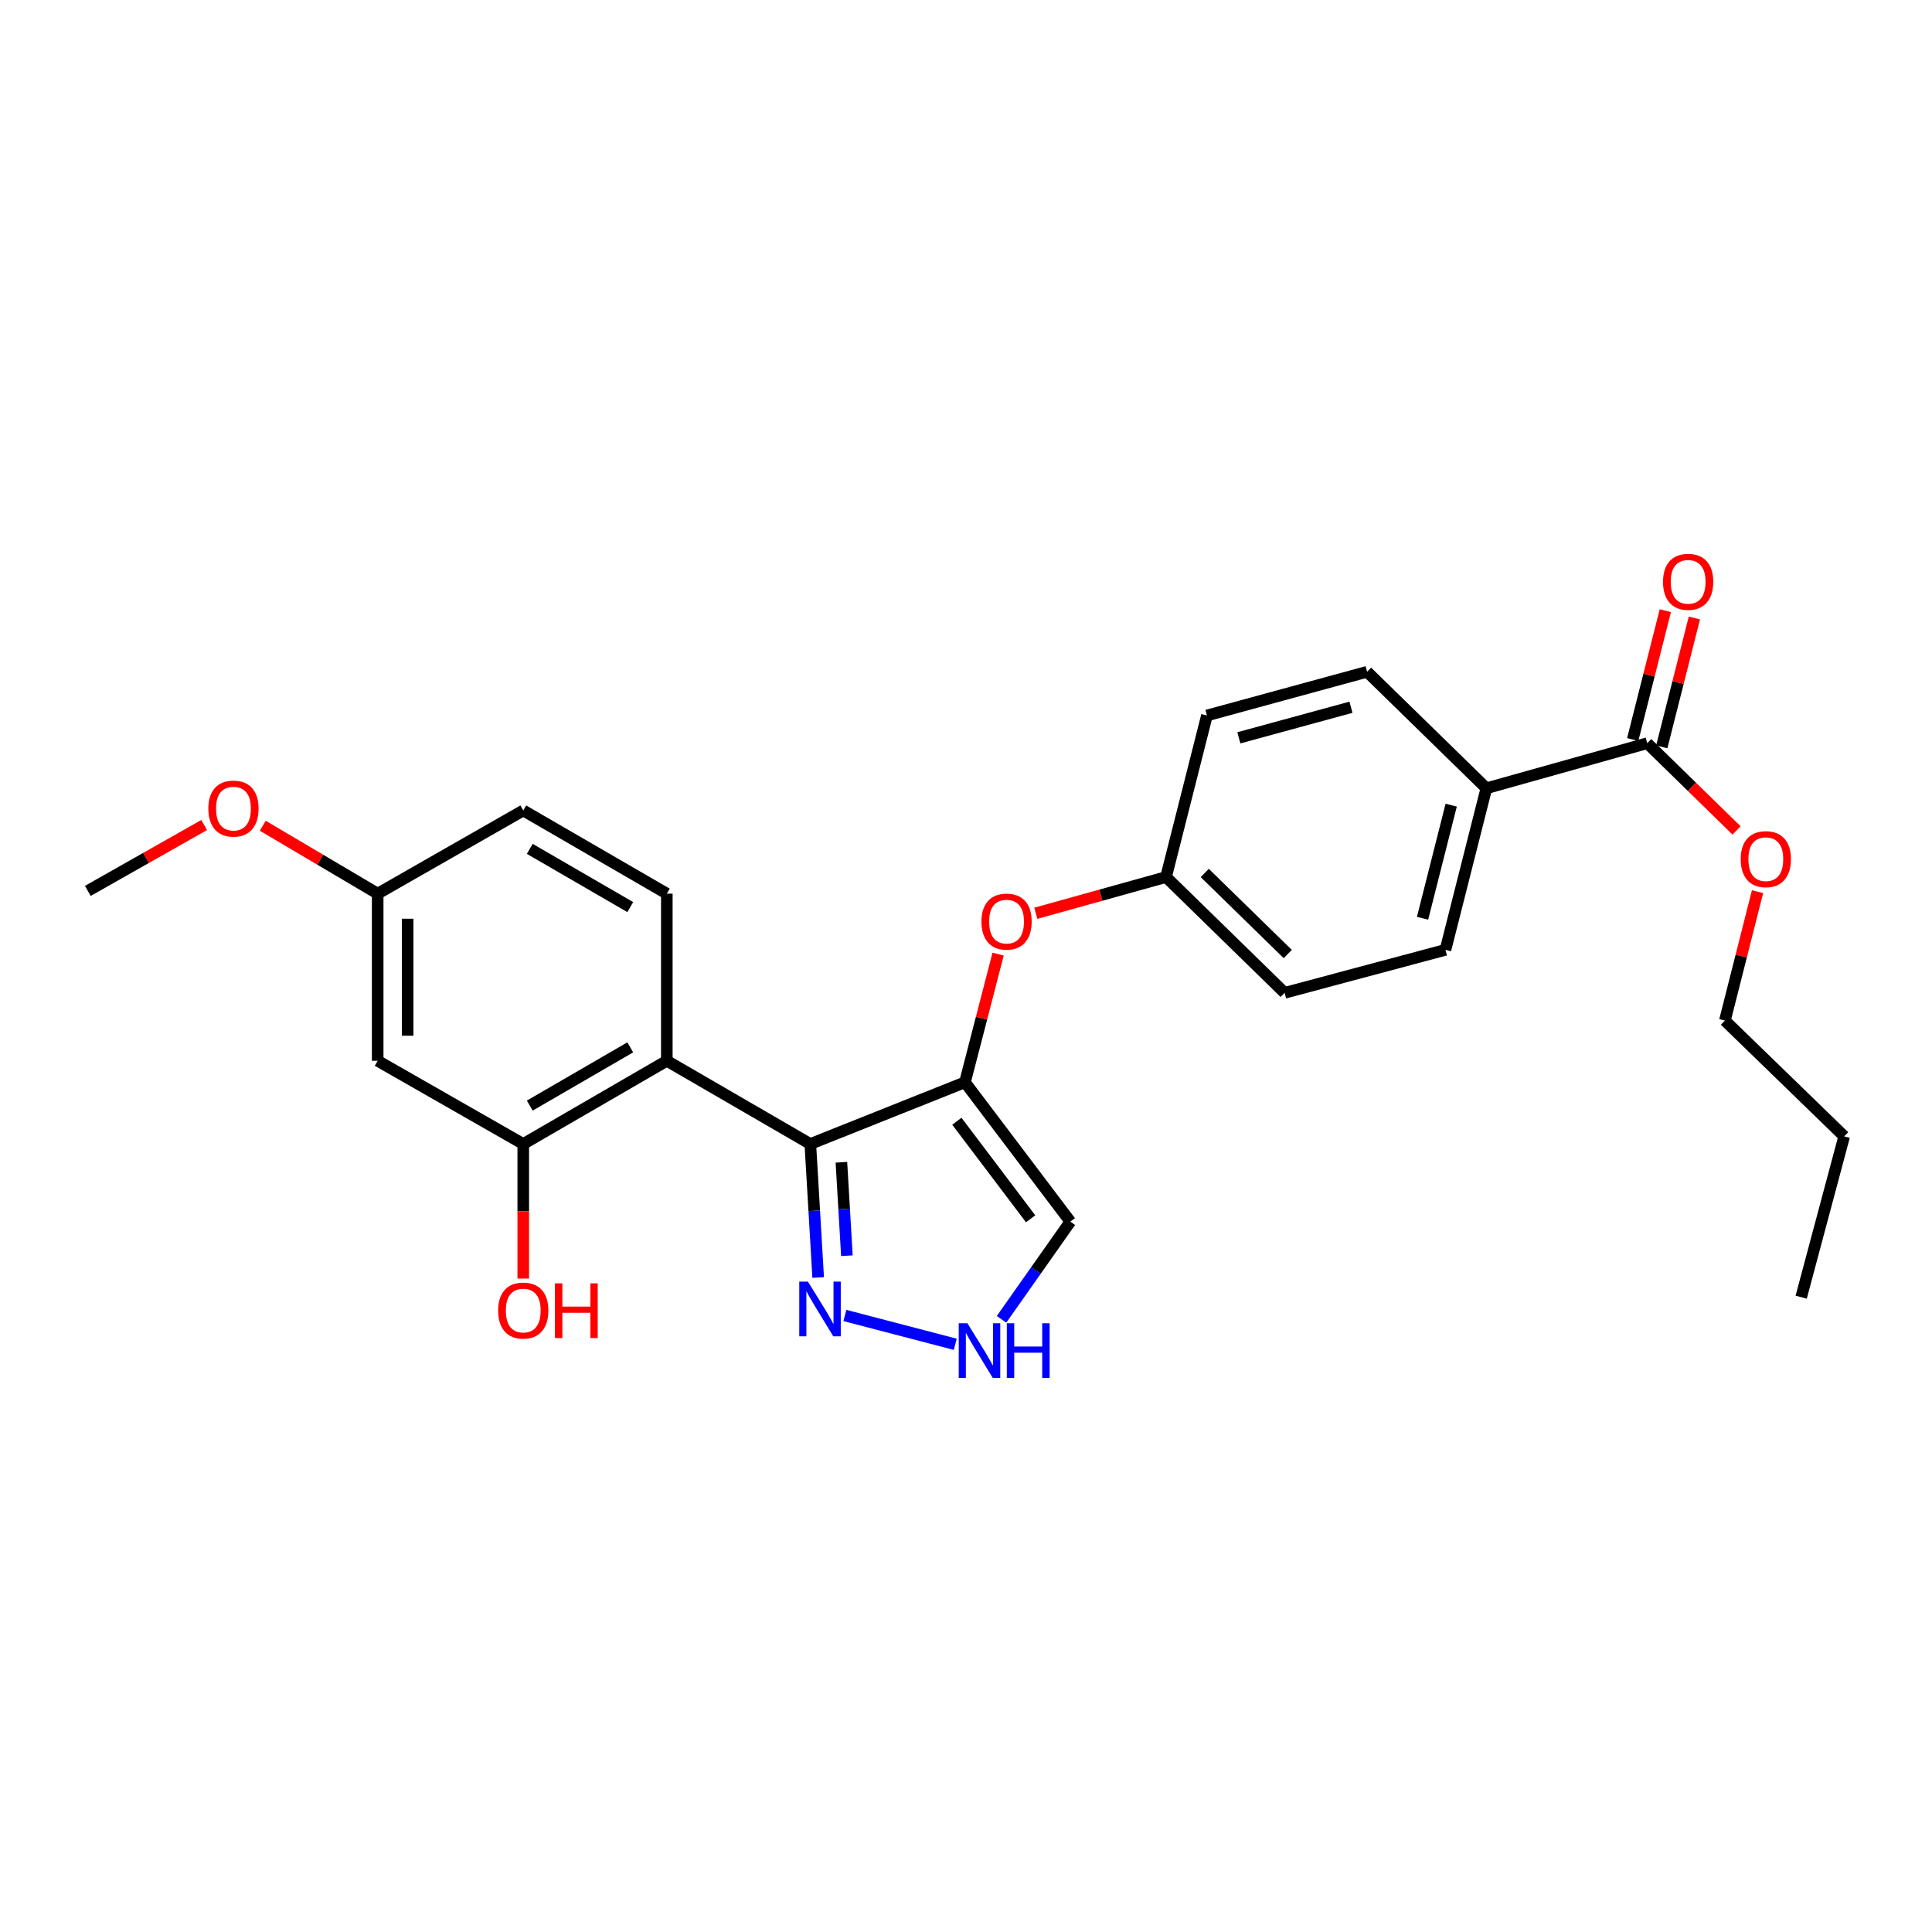 <?xml version='1.0' encoding='iso-8859-1'?>
<svg version='1.1' baseProfile='full'
              xmlns='http://www.w3.org/2000/svg'
                      xmlns:rdkit='http://www.rdkit.org/xml'
                      xmlns:xlink='http://www.w3.org/1999/xlink'
                  xml:space='preserve'
width='1000px' height='1000px' viewBox='0 0 1000 1000'>
<!-- END OF HEADER -->
<rect style='opacity:1.0;fill:#FFFFFF;stroke:none' width='1000' height='1000' x='0' y='0'> </rect>
<path class='bond-0' d='M 419.42,592.136 L 499.457,560.185' style='fill:none;fill-rule:evenodd;stroke:#000000;stroke-width:6px;stroke-linecap:butt;stroke-linejoin:miter;stroke-opacity:1' />
<path class='bond-1' d='M 419.42,592.136 L 345.145,549.064' style='fill:none;fill-rule:evenodd;stroke:#000000;stroke-width:6px;stroke-linecap:butt;stroke-linejoin:miter;stroke-opacity:1' />
<path class='bond-2' d='M 419.42,592.136 L 421.452,626.685' style='fill:none;fill-rule:evenodd;stroke:#000000;stroke-width:6px;stroke-linecap:butt;stroke-linejoin:miter;stroke-opacity:1' />
<path class='bond-2' d='M 421.452,626.685 L 423.483,661.233' style='fill:none;fill-rule:evenodd;stroke:#0000FF;stroke-width:6px;stroke-linecap:butt;stroke-linejoin:miter;stroke-opacity:1' />
<path class='bond-2' d='M 435.509,601.59 L 436.931,625.774' style='fill:none;fill-rule:evenodd;stroke:#000000;stroke-width:6px;stroke-linecap:butt;stroke-linejoin:miter;stroke-opacity:1' />
<path class='bond-2' d='M 436.931,625.774 L 438.353,649.958' style='fill:none;fill-rule:evenodd;stroke:#0000FF;stroke-width:6px;stroke-linecap:butt;stroke-linejoin:miter;stroke-opacity:1' />
<path class='bond-5' d='M 499.457,560.185 L 554.004,632.314' style='fill:none;fill-rule:evenodd;stroke:#000000;stroke-width:6px;stroke-linecap:butt;stroke-linejoin:miter;stroke-opacity:1' />
<path class='bond-5' d='M 495.272,580.357 L 533.455,630.848' style='fill:none;fill-rule:evenodd;stroke:#000000;stroke-width:6px;stroke-linecap:butt;stroke-linejoin:miter;stroke-opacity:1' />
<path class='bond-7' d='M 499.457,560.185 L 508.038,527.014' style='fill:none;fill-rule:evenodd;stroke:#000000;stroke-width:6px;stroke-linecap:butt;stroke-linejoin:miter;stroke-opacity:1' />
<path class='bond-7' d='M 508.038,527.014 L 516.619,493.844' style='fill:none;fill-rule:evenodd;stroke:#FF0000;stroke-width:6px;stroke-linecap:butt;stroke-linejoin:miter;stroke-opacity:1' />
<path class='bond-4' d='M 345.145,549.064 L 270.836,592.136' style='fill:none;fill-rule:evenodd;stroke:#000000;stroke-width:6px;stroke-linecap:butt;stroke-linejoin:miter;stroke-opacity:1' />
<path class='bond-4' d='M 326.223,542.109 L 274.207,572.26' style='fill:none;fill-rule:evenodd;stroke:#000000;stroke-width:6px;stroke-linecap:butt;stroke-linejoin:miter;stroke-opacity:1' />
<path class='bond-8' d='M 345.145,549.064 L 345.145,462.556' style='fill:none;fill-rule:evenodd;stroke:#000000;stroke-width:6px;stroke-linecap:butt;stroke-linejoin:miter;stroke-opacity:1' />
<path class='bond-3' d='M 437.315,680.892 L 494.446,695.804' style='fill:none;fill-rule:evenodd;stroke:#0000FF;stroke-width:6px;stroke-linecap:butt;stroke-linejoin:miter;stroke-opacity:1' />
<path class='bond-26' d='M 518.396,682.875 L 536.2,657.595' style='fill:none;fill-rule:evenodd;stroke:#0000FF;stroke-width:6px;stroke-linecap:butt;stroke-linejoin:miter;stroke-opacity:1' />
<path class='bond-26' d='M 536.2,657.595 L 554.004,632.314' style='fill:none;fill-rule:evenodd;stroke:#000000;stroke-width:6px;stroke-linecap:butt;stroke-linejoin:miter;stroke-opacity:1' />
<path class='bond-9' d='M 270.836,592.136 L 195.485,549.064' style='fill:none;fill-rule:evenodd;stroke:#000000;stroke-width:6px;stroke-linecap:butt;stroke-linejoin:miter;stroke-opacity:1' />
<path class='bond-16' d='M 270.836,592.136 L 270.836,626.959' style='fill:none;fill-rule:evenodd;stroke:#000000;stroke-width:6px;stroke-linecap:butt;stroke-linejoin:miter;stroke-opacity:1' />
<path class='bond-16' d='M 270.836,626.959 L 270.836,661.783' style='fill:none;fill-rule:evenodd;stroke:#FF0000;stroke-width:6px;stroke-linecap:butt;stroke-linejoin:miter;stroke-opacity:1' />
<path class='bond-6' d='M 852.61,384.673 L 769.342,408.009' style='fill:none;fill-rule:evenodd;stroke:#000000;stroke-width:6px;stroke-linecap:butt;stroke-linejoin:miter;stroke-opacity:1' />
<path class='bond-11' d='M 860.126,386.575 L 868.567,353.231' style='fill:none;fill-rule:evenodd;stroke:#000000;stroke-width:6px;stroke-linecap:butt;stroke-linejoin:miter;stroke-opacity:1' />
<path class='bond-11' d='M 868.567,353.231 L 877.009,319.887' style='fill:none;fill-rule:evenodd;stroke:#FF0000;stroke-width:6px;stroke-linecap:butt;stroke-linejoin:miter;stroke-opacity:1' />
<path class='bond-11' d='M 845.094,382.77 L 853.535,349.426' style='fill:none;fill-rule:evenodd;stroke:#000000;stroke-width:6px;stroke-linecap:butt;stroke-linejoin:miter;stroke-opacity:1' />
<path class='bond-11' d='M 853.535,349.426 L 861.977,316.082' style='fill:none;fill-rule:evenodd;stroke:#FF0000;stroke-width:6px;stroke-linecap:butt;stroke-linejoin:miter;stroke-opacity:1' />
<path class='bond-18' d='M 852.61,384.673 L 875.727,407.251' style='fill:none;fill-rule:evenodd;stroke:#000000;stroke-width:6px;stroke-linecap:butt;stroke-linejoin:miter;stroke-opacity:1' />
<path class='bond-18' d='M 875.727,407.251 L 898.843,429.829' style='fill:none;fill-rule:evenodd;stroke:#FF0000;stroke-width:6px;stroke-linecap:butt;stroke-linejoin:miter;stroke-opacity:1' />
<path class='bond-14' d='M 536.136,472.718 L 569.837,463.334' style='fill:none;fill-rule:evenodd;stroke:#FF0000;stroke-width:6px;stroke-linecap:butt;stroke-linejoin:miter;stroke-opacity:1' />
<path class='bond-14' d='M 569.837,463.334 L 603.538,453.951' style='fill:none;fill-rule:evenodd;stroke:#000000;stroke-width:6px;stroke-linecap:butt;stroke-linejoin:miter;stroke-opacity:1' />
<path class='bond-17' d='M 345.145,462.556 L 270.836,419.492' style='fill:none;fill-rule:evenodd;stroke:#000000;stroke-width:6px;stroke-linecap:butt;stroke-linejoin:miter;stroke-opacity:1' />
<path class='bond-17' d='M 326.224,469.513 L 274.208,439.368' style='fill:none;fill-rule:evenodd;stroke:#000000;stroke-width:6px;stroke-linecap:butt;stroke-linejoin:miter;stroke-opacity:1' />
<path class='bond-27' d='M 195.485,549.064 L 195.485,462.556' style='fill:none;fill-rule:evenodd;stroke:#000000;stroke-width:6px;stroke-linecap:butt;stroke-linejoin:miter;stroke-opacity:1' />
<path class='bond-27' d='M 210.991,536.087 L 210.991,475.533' style='fill:none;fill-rule:evenodd;stroke:#000000;stroke-width:6px;stroke-linecap:butt;stroke-linejoin:miter;stroke-opacity:1' />
<path class='bond-10' d='M 769.342,408.009 L 748.167,491.639' style='fill:none;fill-rule:evenodd;stroke:#000000;stroke-width:6px;stroke-linecap:butt;stroke-linejoin:miter;stroke-opacity:1' />
<path class='bond-10' d='M 751.134,416.748 L 736.312,475.289' style='fill:none;fill-rule:evenodd;stroke:#000000;stroke-width:6px;stroke-linecap:butt;stroke-linejoin:miter;stroke-opacity:1' />
<path class='bond-28' d='M 769.342,408.009 L 707.61,347.716' style='fill:none;fill-rule:evenodd;stroke:#000000;stroke-width:6px;stroke-linecap:butt;stroke-linejoin:miter;stroke-opacity:1' />
<path class='bond-12' d='M 748.167,491.639 L 664.916,513.89' style='fill:none;fill-rule:evenodd;stroke:#000000;stroke-width:6px;stroke-linecap:butt;stroke-linejoin:miter;stroke-opacity:1' />
<path class='bond-13' d='M 707.61,347.716 L 624.712,370.329' style='fill:none;fill-rule:evenodd;stroke:#000000;stroke-width:6px;stroke-linecap:butt;stroke-linejoin:miter;stroke-opacity:1' />
<path class='bond-13' d='M 699.256,366.068 L 641.228,381.897' style='fill:none;fill-rule:evenodd;stroke:#000000;stroke-width:6px;stroke-linecap:butt;stroke-linejoin:miter;stroke-opacity:1' />
<path class='bond-19' d='M 603.538,453.951 L 624.712,370.329' style='fill:none;fill-rule:evenodd;stroke:#000000;stroke-width:6px;stroke-linecap:butt;stroke-linejoin:miter;stroke-opacity:1' />
<path class='bond-20' d='M 603.538,453.951 L 664.916,513.89' style='fill:none;fill-rule:evenodd;stroke:#000000;stroke-width:6px;stroke-linecap:butt;stroke-linejoin:miter;stroke-opacity:1' />
<path class='bond-20' d='M 623.578,451.848 L 666.543,493.806' style='fill:none;fill-rule:evenodd;stroke:#000000;stroke-width:6px;stroke-linecap:butt;stroke-linejoin:miter;stroke-opacity:1' />
<path class='bond-15' d='M 195.485,462.556 L 270.836,419.492' style='fill:none;fill-rule:evenodd;stroke:#000000;stroke-width:6px;stroke-linecap:butt;stroke-linejoin:miter;stroke-opacity:1' />
<path class='bond-21' d='M 195.485,462.556 L 165.747,444.981' style='fill:none;fill-rule:evenodd;stroke:#000000;stroke-width:6px;stroke-linecap:butt;stroke-linejoin:miter;stroke-opacity:1' />
<path class='bond-21' d='M 165.747,444.981 L 136.008,427.406' style='fill:none;fill-rule:evenodd;stroke:#FF0000;stroke-width:6px;stroke-linecap:butt;stroke-linejoin:miter;stroke-opacity:1' />
<path class='bond-22' d='M 909.701,461.538 L 901.249,494.89' style='fill:none;fill-rule:evenodd;stroke:#FF0000;stroke-width:6px;stroke-linecap:butt;stroke-linejoin:miter;stroke-opacity:1' />
<path class='bond-22' d='M 901.249,494.89 L 892.797,528.242' style='fill:none;fill-rule:evenodd;stroke:#000000;stroke-width:6px;stroke-linecap:butt;stroke-linejoin:miter;stroke-opacity:1' />
<path class='bond-23' d='M 105.674,427.029 L 75.564,444.078' style='fill:none;fill-rule:evenodd;stroke:#FF0000;stroke-width:6px;stroke-linecap:butt;stroke-linejoin:miter;stroke-opacity:1' />
<path class='bond-23' d='M 75.564,444.078 L 45.455,461.126' style='fill:none;fill-rule:evenodd;stroke:#000000;stroke-width:6px;stroke-linecap:butt;stroke-linejoin:miter;stroke-opacity:1' />
<path class='bond-24' d='M 892.797,528.242 L 954.545,588.182' style='fill:none;fill-rule:evenodd;stroke:#000000;stroke-width:6px;stroke-linecap:butt;stroke-linejoin:miter;stroke-opacity:1' />
<path class='bond-25' d='M 954.545,588.182 L 932.286,671.433' style='fill:none;fill-rule:evenodd;stroke:#000000;stroke-width:6px;stroke-linecap:butt;stroke-linejoin:miter;stroke-opacity:1' />
<path  class='atom-3' d='M 418.182 663.372
L 427.462 678.372
Q 428.382 679.852, 429.862 682.532
Q 431.342 685.212, 431.422 685.372
L 431.422 663.372
L 435.182 663.372
L 435.182 691.692
L 431.302 691.692
L 421.342 675.292
Q 420.182 673.372, 418.942 671.172
Q 417.742 668.972, 417.382 668.292
L 417.382 691.692
L 413.702 691.692
L 413.702 663.372
L 418.182 663.372
' fill='#0000FF'/>
<path  class='atom-4' d='M 500.726 684.917
L 510.006 699.917
Q 510.926 701.397, 512.406 704.077
Q 513.886 706.757, 513.966 706.917
L 513.966 684.917
L 517.726 684.917
L 517.726 713.237
L 513.846 713.237
L 503.886 696.837
Q 502.726 694.917, 501.486 692.717
Q 500.286 690.517, 499.926 689.837
L 499.926 713.237
L 496.246 713.237
L 496.246 684.917
L 500.726 684.917
' fill='#0000FF'/>
<path  class='atom-4' d='M 521.126 684.917
L 524.966 684.917
L 524.966 696.957
L 539.446 696.957
L 539.446 684.917
L 543.286 684.917
L 543.286 713.237
L 539.446 713.237
L 539.446 700.157
L 524.966 700.157
L 524.966 713.237
L 521.126 713.237
L 521.126 684.917
' fill='#0000FF'/>
<path  class='atom-8' d='M 507.994 477.014
Q 507.994 470.214, 511.354 466.414
Q 514.714 462.614, 520.994 462.614
Q 527.274 462.614, 530.634 466.414
Q 533.994 470.214, 533.994 477.014
Q 533.994 483.894, 530.594 487.814
Q 527.194 491.694, 520.994 491.694
Q 514.754 491.694, 511.354 487.814
Q 507.994 483.934, 507.994 477.014
M 520.994 488.494
Q 525.314 488.494, 527.634 485.614
Q 529.994 482.694, 529.994 477.014
Q 529.994 471.454, 527.634 468.654
Q 525.314 465.814, 520.994 465.814
Q 516.674 465.814, 514.314 468.614
Q 511.994 471.414, 511.994 477.014
Q 511.994 482.734, 514.314 485.614
Q 516.674 488.494, 520.994 488.494
' fill='#FF0000'/>
<path  class='atom-12' d='M 860.776 301.149
Q 860.776 294.349, 864.136 290.549
Q 867.496 286.749, 873.776 286.749
Q 880.056 286.749, 883.416 290.549
Q 886.776 294.349, 886.776 301.149
Q 886.776 308.029, 883.376 311.949
Q 879.976 315.829, 873.776 315.829
Q 867.536 315.829, 864.136 311.949
Q 860.776 308.069, 860.776 301.149
M 873.776 312.629
Q 878.096 312.629, 880.416 309.749
Q 882.776 306.829, 882.776 301.149
Q 882.776 295.589, 880.416 292.789
Q 878.096 289.949, 873.776 289.949
Q 869.456 289.949, 867.096 292.749
Q 864.776 295.549, 864.776 301.149
Q 864.776 306.869, 867.096 309.749
Q 869.456 312.629, 873.776 312.629
' fill='#FF0000'/>
<path  class='atom-17' d='M 257.836 678.336
Q 257.836 671.536, 261.196 667.736
Q 264.556 663.936, 270.836 663.936
Q 277.116 663.936, 280.476 667.736
Q 283.836 671.536, 283.836 678.336
Q 283.836 685.216, 280.436 689.136
Q 277.036 693.016, 270.836 693.016
Q 264.596 693.016, 261.196 689.136
Q 257.836 685.256, 257.836 678.336
M 270.836 689.816
Q 275.156 689.816, 277.476 686.936
Q 279.836 684.016, 279.836 678.336
Q 279.836 672.776, 277.476 669.976
Q 275.156 667.136, 270.836 667.136
Q 266.516 667.136, 264.156 669.936
Q 261.836 672.736, 261.836 678.336
Q 261.836 684.056, 264.156 686.936
Q 266.516 689.816, 270.836 689.816
' fill='#FF0000'/>
<path  class='atom-17' d='M 287.236 664.256
L 291.076 664.256
L 291.076 676.296
L 305.556 676.296
L 305.556 664.256
L 309.396 664.256
L 309.396 692.576
L 305.556 692.576
L 305.556 679.496
L 291.076 679.496
L 291.076 692.576
L 287.236 692.576
L 287.236 664.256
' fill='#FF0000'/>
<path  class='atom-19' d='M 900.988 444.701
Q 900.988 437.901, 904.348 434.101
Q 907.708 430.301, 913.988 430.301
Q 920.268 430.301, 923.628 434.101
Q 926.988 437.901, 926.988 444.701
Q 926.988 451.581, 923.588 455.501
Q 920.188 459.381, 913.988 459.381
Q 907.748 459.381, 904.348 455.501
Q 900.988 451.621, 900.988 444.701
M 913.988 456.181
Q 918.308 456.181, 920.628 453.301
Q 922.988 450.381, 922.988 444.701
Q 922.988 439.141, 920.628 436.341
Q 918.308 433.501, 913.988 433.501
Q 909.668 433.501, 907.308 436.301
Q 904.988 439.101, 904.988 444.701
Q 904.988 450.421, 907.308 453.301
Q 909.668 456.181, 913.988 456.181
' fill='#FF0000'/>
<path  class='atom-22' d='M 107.84 418.521
Q 107.84 411.721, 111.2 407.921
Q 114.56 404.121, 120.84 404.121
Q 127.12 404.121, 130.48 407.921
Q 133.84 411.721, 133.84 418.521
Q 133.84 425.401, 130.44 429.321
Q 127.04 433.201, 120.84 433.201
Q 114.6 433.201, 111.2 429.321
Q 107.84 425.441, 107.84 418.521
M 120.84 430.001
Q 125.16 430.001, 127.48 427.121
Q 129.84 424.201, 129.84 418.521
Q 129.84 412.961, 127.48 410.161
Q 125.16 407.321, 120.84 407.321
Q 116.52 407.321, 114.16 410.121
Q 111.84 412.921, 111.84 418.521
Q 111.84 424.241, 114.16 427.121
Q 116.52 430.001, 120.84 430.001
' fill='#FF0000'/>
</svg>
